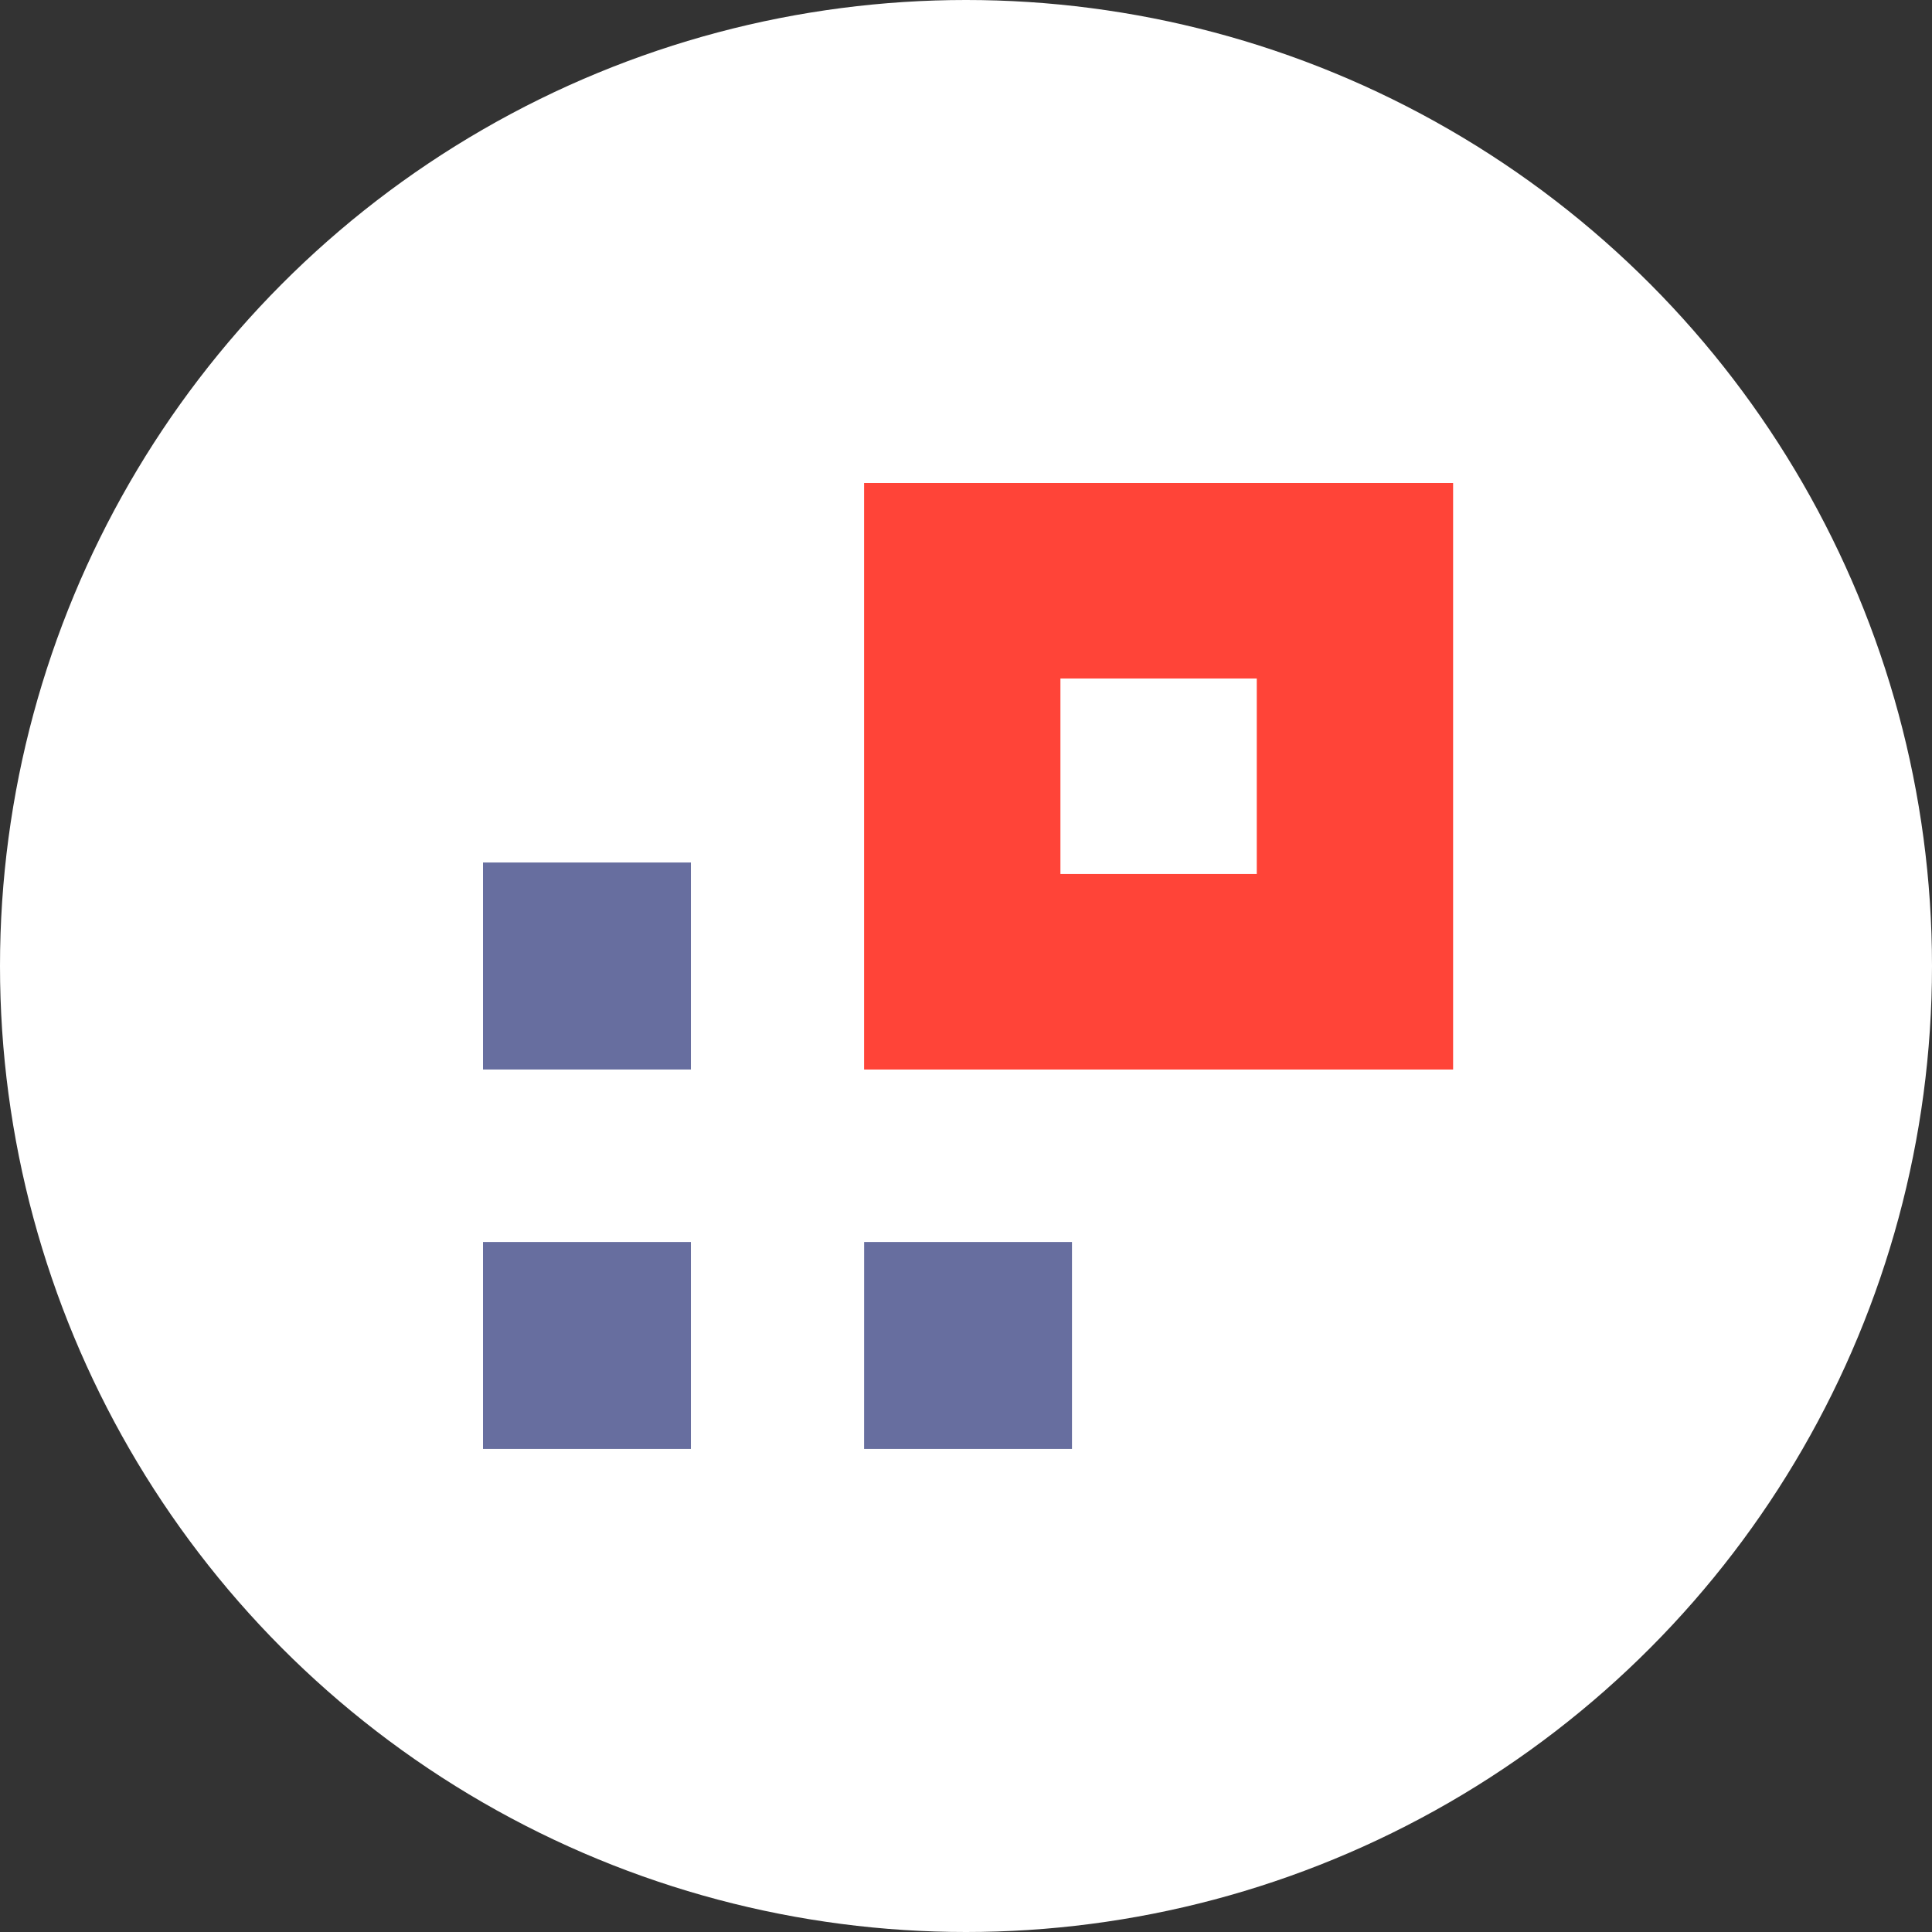 <svg width="48" height="48" viewBox="0 0 48 48" fill="none" xmlns="http://www.w3.org/2000/svg">
<rect x="0" y="0" width="48" height="48" fill="#333333" stroke="none"/>
<circle cx="24" cy="24" r="24" fill="white"/>
<path fill-rule="evenodd" clip-rule="evenodd" d="M12 35.999H17.165V30.857H12V35.999ZM12 26.571H17.165V21.428H12V26.571ZM21.468 35.999H26.633V30.857H21.469L21.468 35.999Z" fill="#676E9F"/>
<path fill-rule="evenodd" clip-rule="evenodd" d="M26.346 21.714H31.224V16.857H26.346V21.714ZM21.468 26.572H36.102V12H21.468V26.572Z" fill="#FF4438"/>
</svg>
